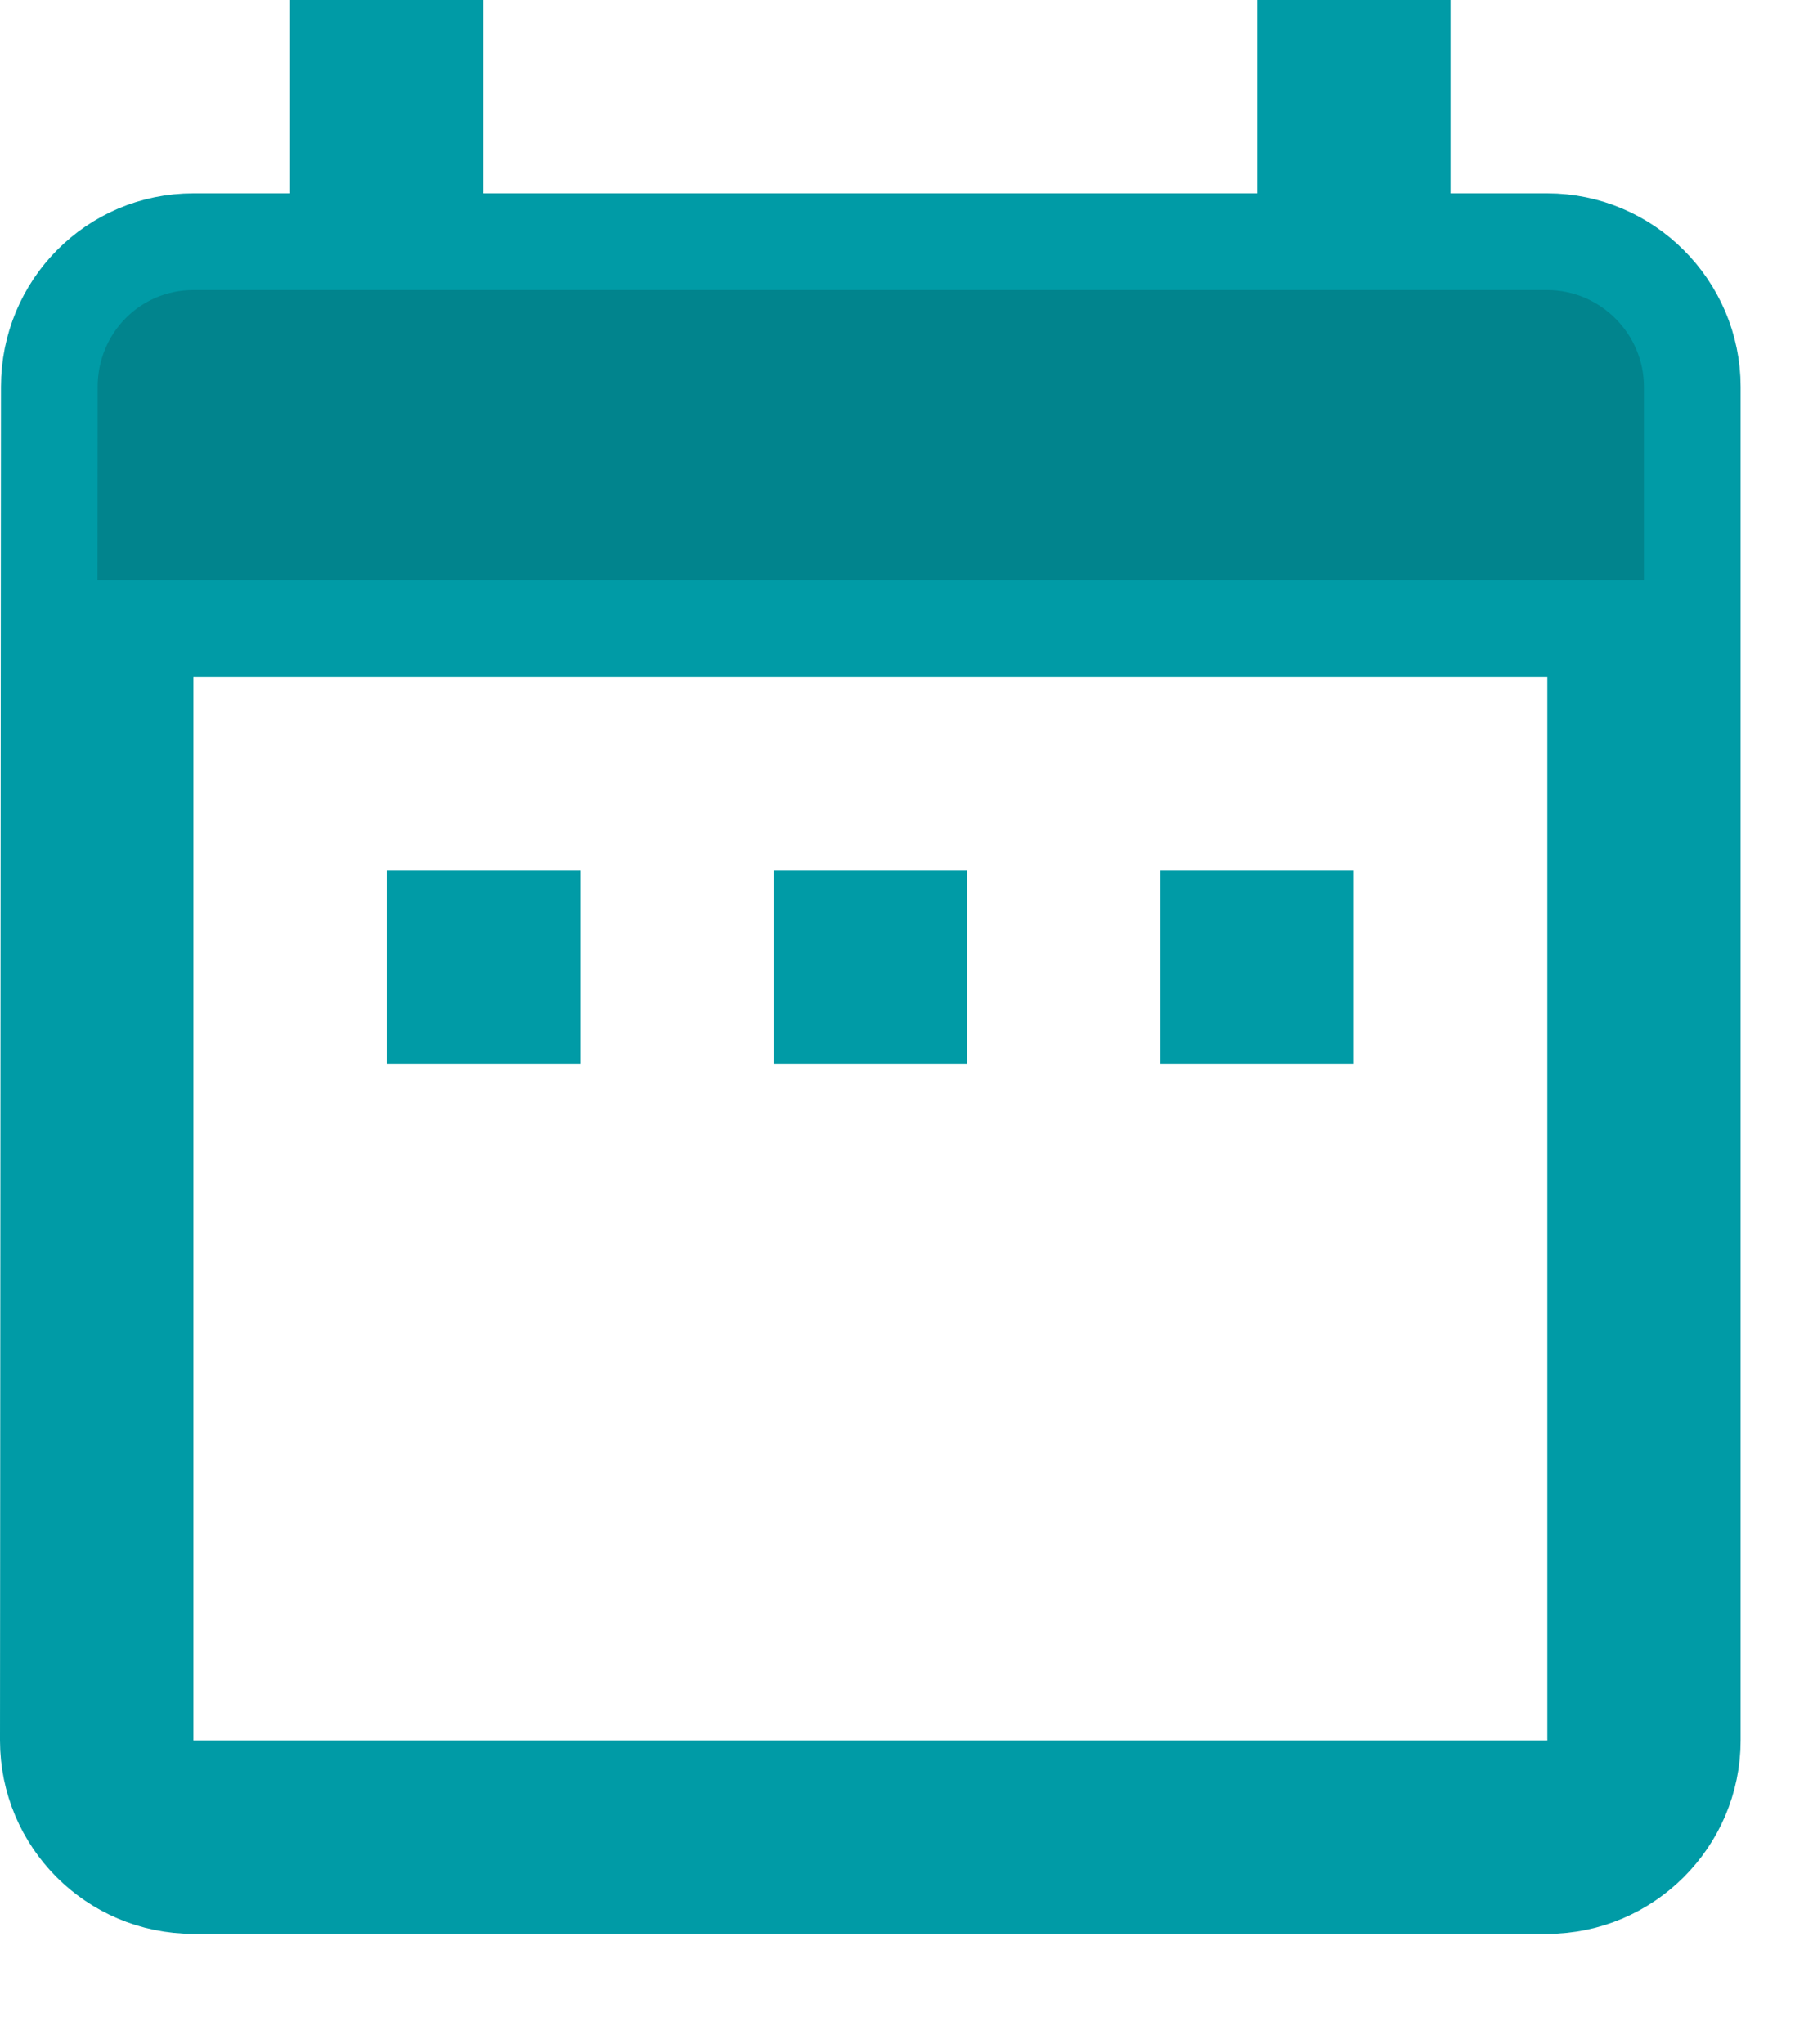 <?xml version="1.0" encoding="utf-8"?>
<svg xmlns="http://www.w3.org/2000/svg" fill="none" height="100%" overflow="visible" preserveAspectRatio="none" style="display: block;" viewBox="0 0 15 17" width="100%">
<path d="M3.618 0.402V2.01H10.855V0.402H11.659V2.01H12.865C13.528 2.01 14.071 2.554 14.071 3.217V14.474C14.071 15.136 13.528 15.68 12.865 15.68H1.608C0.939 15.68 0.402 15.137 0.402 14.474L0.41 3.217C0.41 2.55 0.942 2.01 1.608 2.01H2.814V0.402H3.618ZM1.206 14.876H13.268V5.227H1.206V14.876ZM10.855 7.639V8.443H10.051V7.639H10.855ZM7.639 7.639V8.443H6.835V7.639H7.639ZM4.423 7.639V8.443H3.618V7.639H4.423Z" fill="#01848D" id="Vector" stroke="#009BA6" stroke-width="0.804"/>
</svg>
